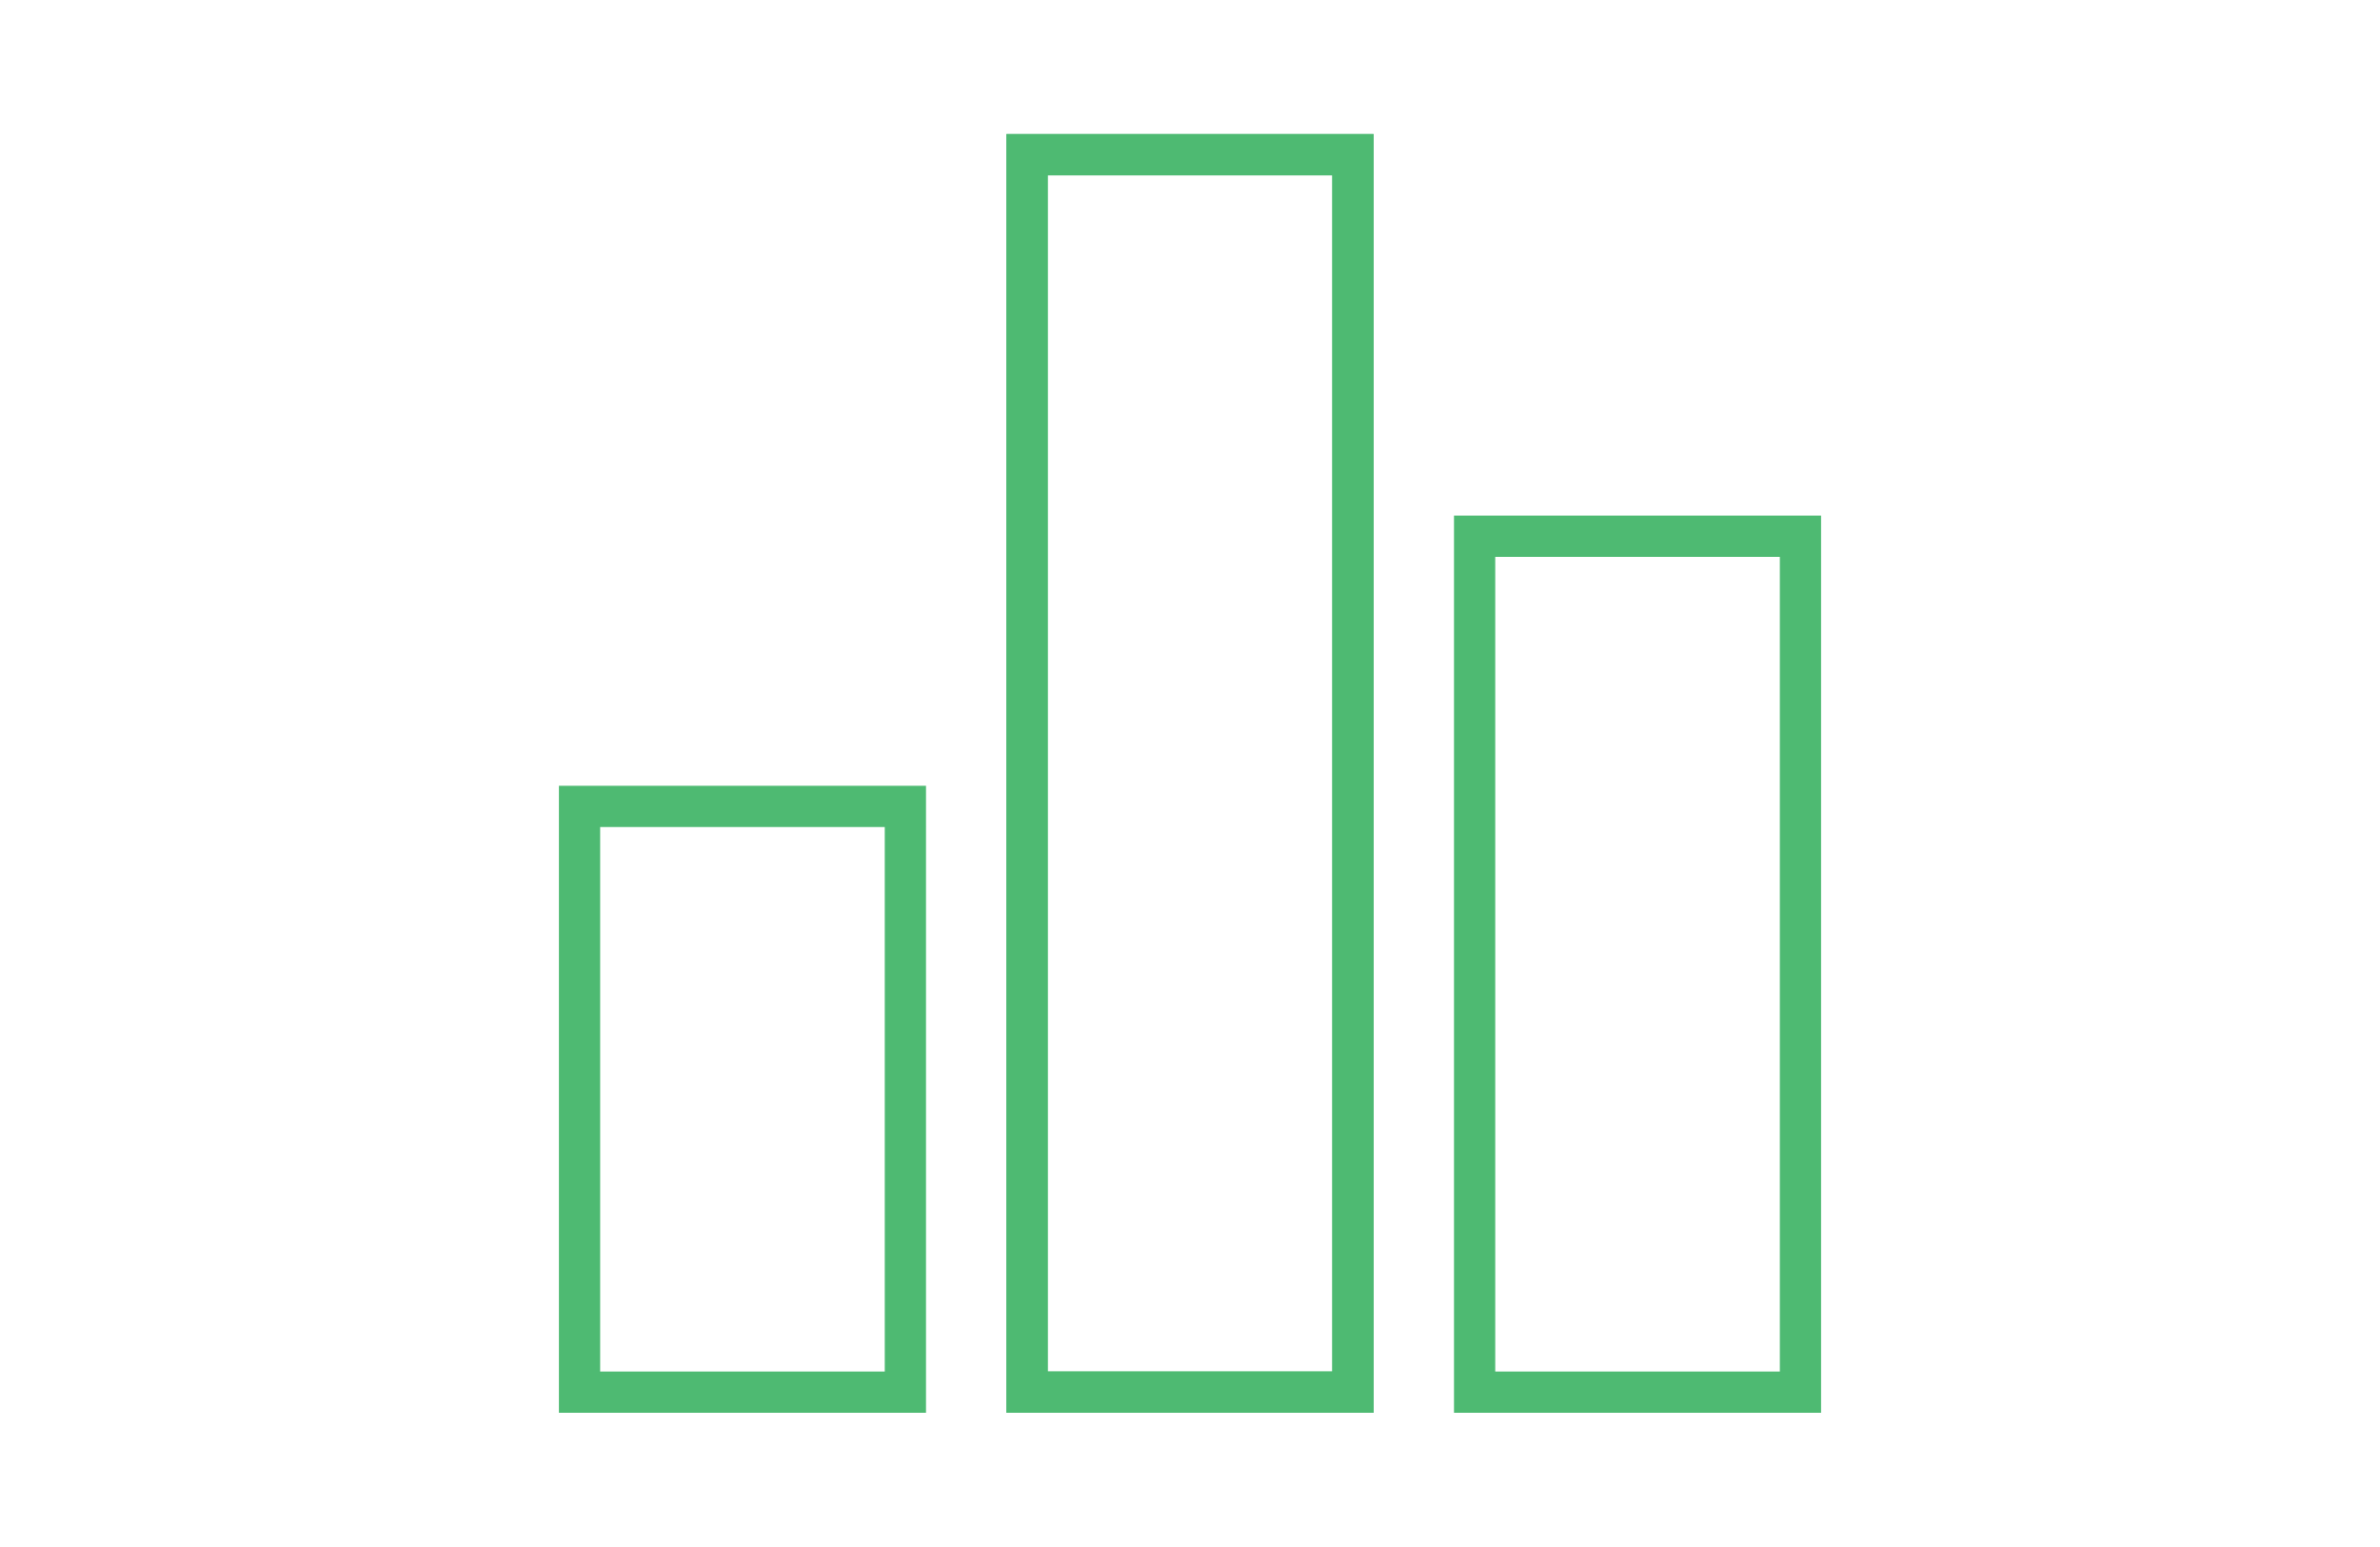 <?xml version="1.0" encoding="UTF-8"?>
<!-- Generator: Adobe Illustrator 23.0.4, SVG Export Plug-In . SVG Version: 6.00 Build 0)  -->
<svg xmlns="http://www.w3.org/2000/svg" xmlns:xlink="http://www.w3.org/1999/xlink" id="Layer_1" x="0px" y="0px" viewBox="0 0 115.4 75" style="enable-background:new 0 0 115.4 75;" xml:space="preserve">
<style type="text/css">
	.st0{display:none;}
	.st1{fill:#1D1D1B;}
	.st2{fill:#1D1E1C;}
	.st3{fill:none;stroke:#4BB972;stroke-width:2;stroke-miterlimit:10;}
	.st4{fill:none;stroke:#4EBA72;stroke-width:2;stroke-linecap:round;stroke-miterlimit:10;}
	.st5{fill:none;stroke:#4EBA72;stroke-width:2;stroke-miterlimit:10;}
	.st6{fill:#4EBA72;}
	.st7{fill:#4BB972;}
</style>
<g id="Analytics_x5F_main_1_">
	<g>
		<path class="st6" d="M44.9,68.5H27.1V38.1h17.8V68.5z M29.1,66.5h13.8V40.1H29.1V66.5z"></path>
		<path class="st6" d="M66.6,68.5H48.8V6.5h17.8V68.5z M50.8,66.5h13.8V8.5H50.8V66.5z"></path>
		<path class="st6" d="M88.3,68.5H70.5V25h17.8V68.5z M72.5,66.5h13.8V27H72.5V66.5z"></path>
		<path class="st6" d="M66.6,68.5H48.8V6.5h17.8V68.5z M50.8,66.5h13.8V8.5H50.8V66.5z"></path>
	</g>
</g>
</svg>
